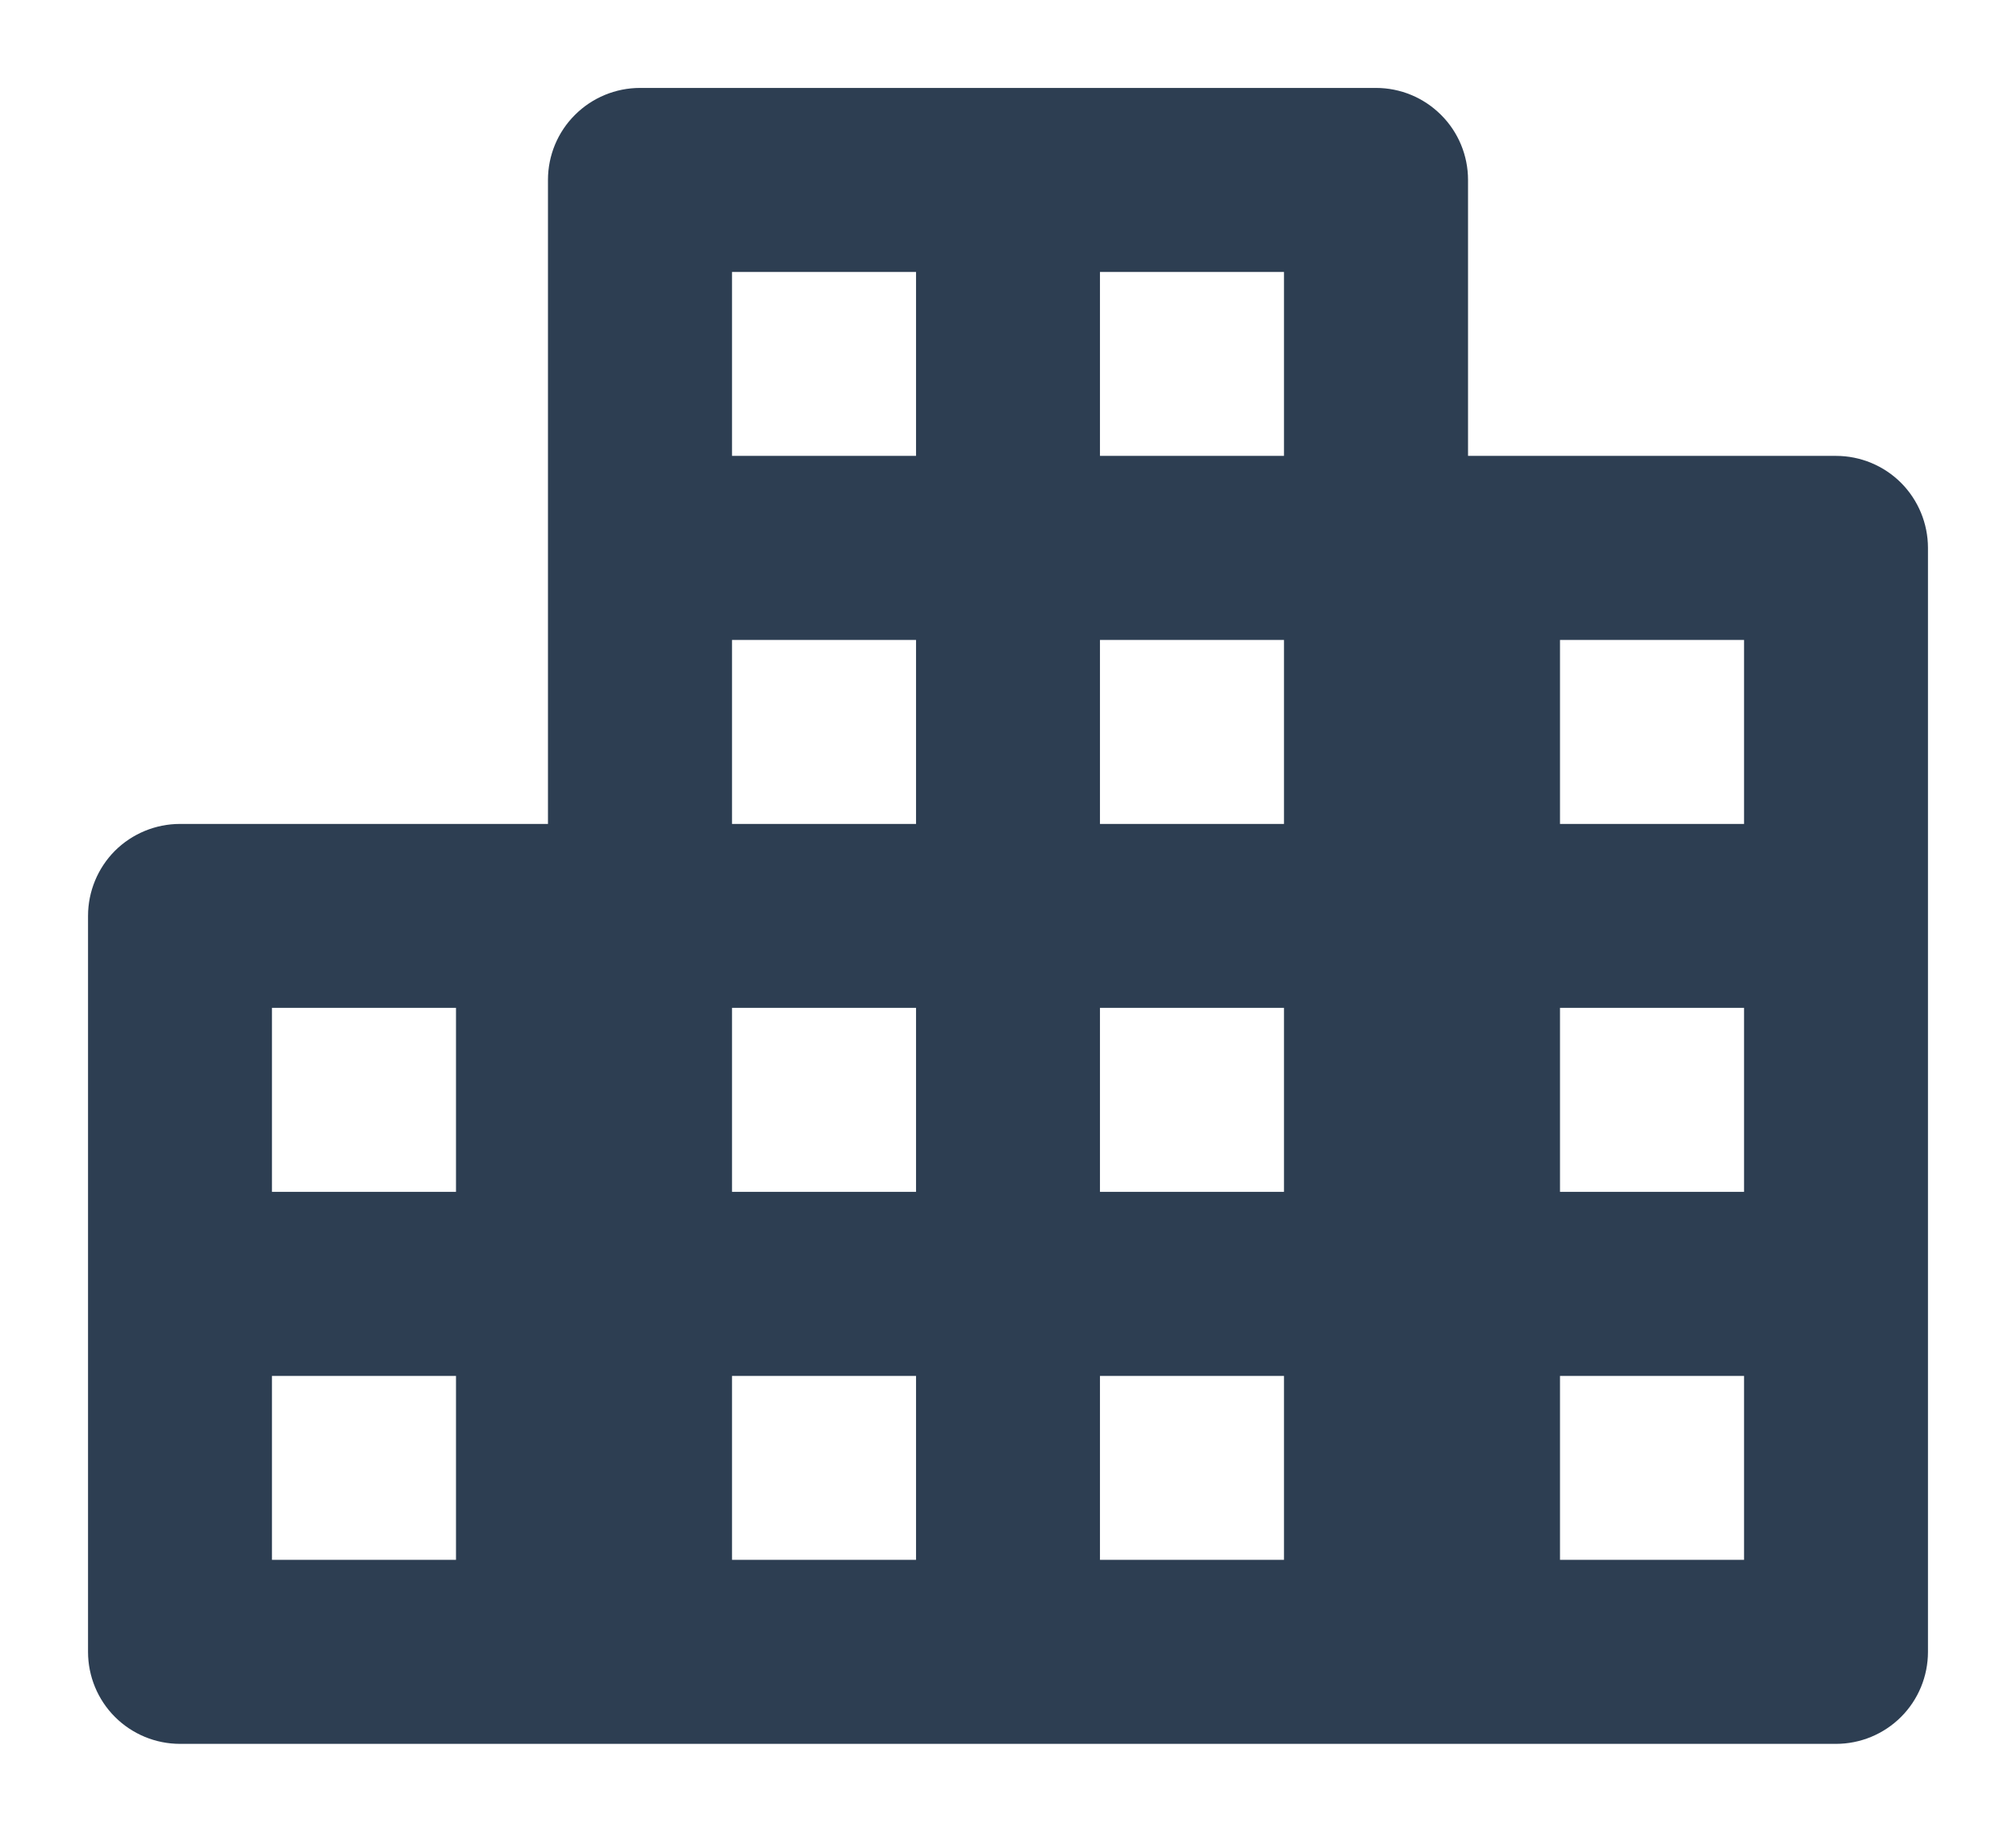 <svg width="21" height="19" viewBox="0 0 21 19" fill="none" xmlns="http://www.w3.org/2000/svg">
<path d="M19.125 4.749H15.292V1.874C15.292 1.62 15.191 1.376 15.011 1.197C14.831 1.017 14.588 0.916 14.333 0.916H6.667C6.413 0.916 6.169 1.017 5.989 1.197C5.809 1.376 5.708 1.62 5.708 1.874V8.583H1.875C1.621 8.583 1.377 8.684 1.197 8.863C1.018 9.043 0.917 9.287 0.917 9.541V17.208C0.917 17.462 1.018 17.706 1.197 17.885C1.377 18.065 1.621 18.166 1.875 18.166H19.125C19.379 18.166 19.623 18.065 19.803 17.885C19.982 17.706 20.083 17.462 20.083 17.208V5.708C20.083 5.454 19.982 5.21 19.803 5.03C19.623 4.85 19.379 4.749 19.125 4.749ZM4.75 16.249H2.833V14.333H4.75V16.249ZM4.75 12.416H2.833V10.499H4.75V12.416ZM9.542 16.249H7.625V14.333H9.542V16.249ZM9.542 12.416H7.625V10.499H9.542V12.416ZM9.542 8.583H7.625V6.666H9.542V8.583ZM9.542 4.749H7.625V2.833H9.542V4.749ZM13.375 16.249H11.458V14.333H13.375V16.249ZM13.375 12.416H11.458V10.499H13.375V12.416ZM13.375 8.583H11.458V6.666H13.375V8.583ZM13.375 4.749H11.458V2.833H13.375V4.749ZM18.167 16.249H16.25V14.333H18.167V16.249ZM18.167 12.416H16.25V10.499H18.167V12.416ZM18.167 8.583H16.25V6.666H18.167V8.583Z" fill="#2D3E52"/>
</svg>
